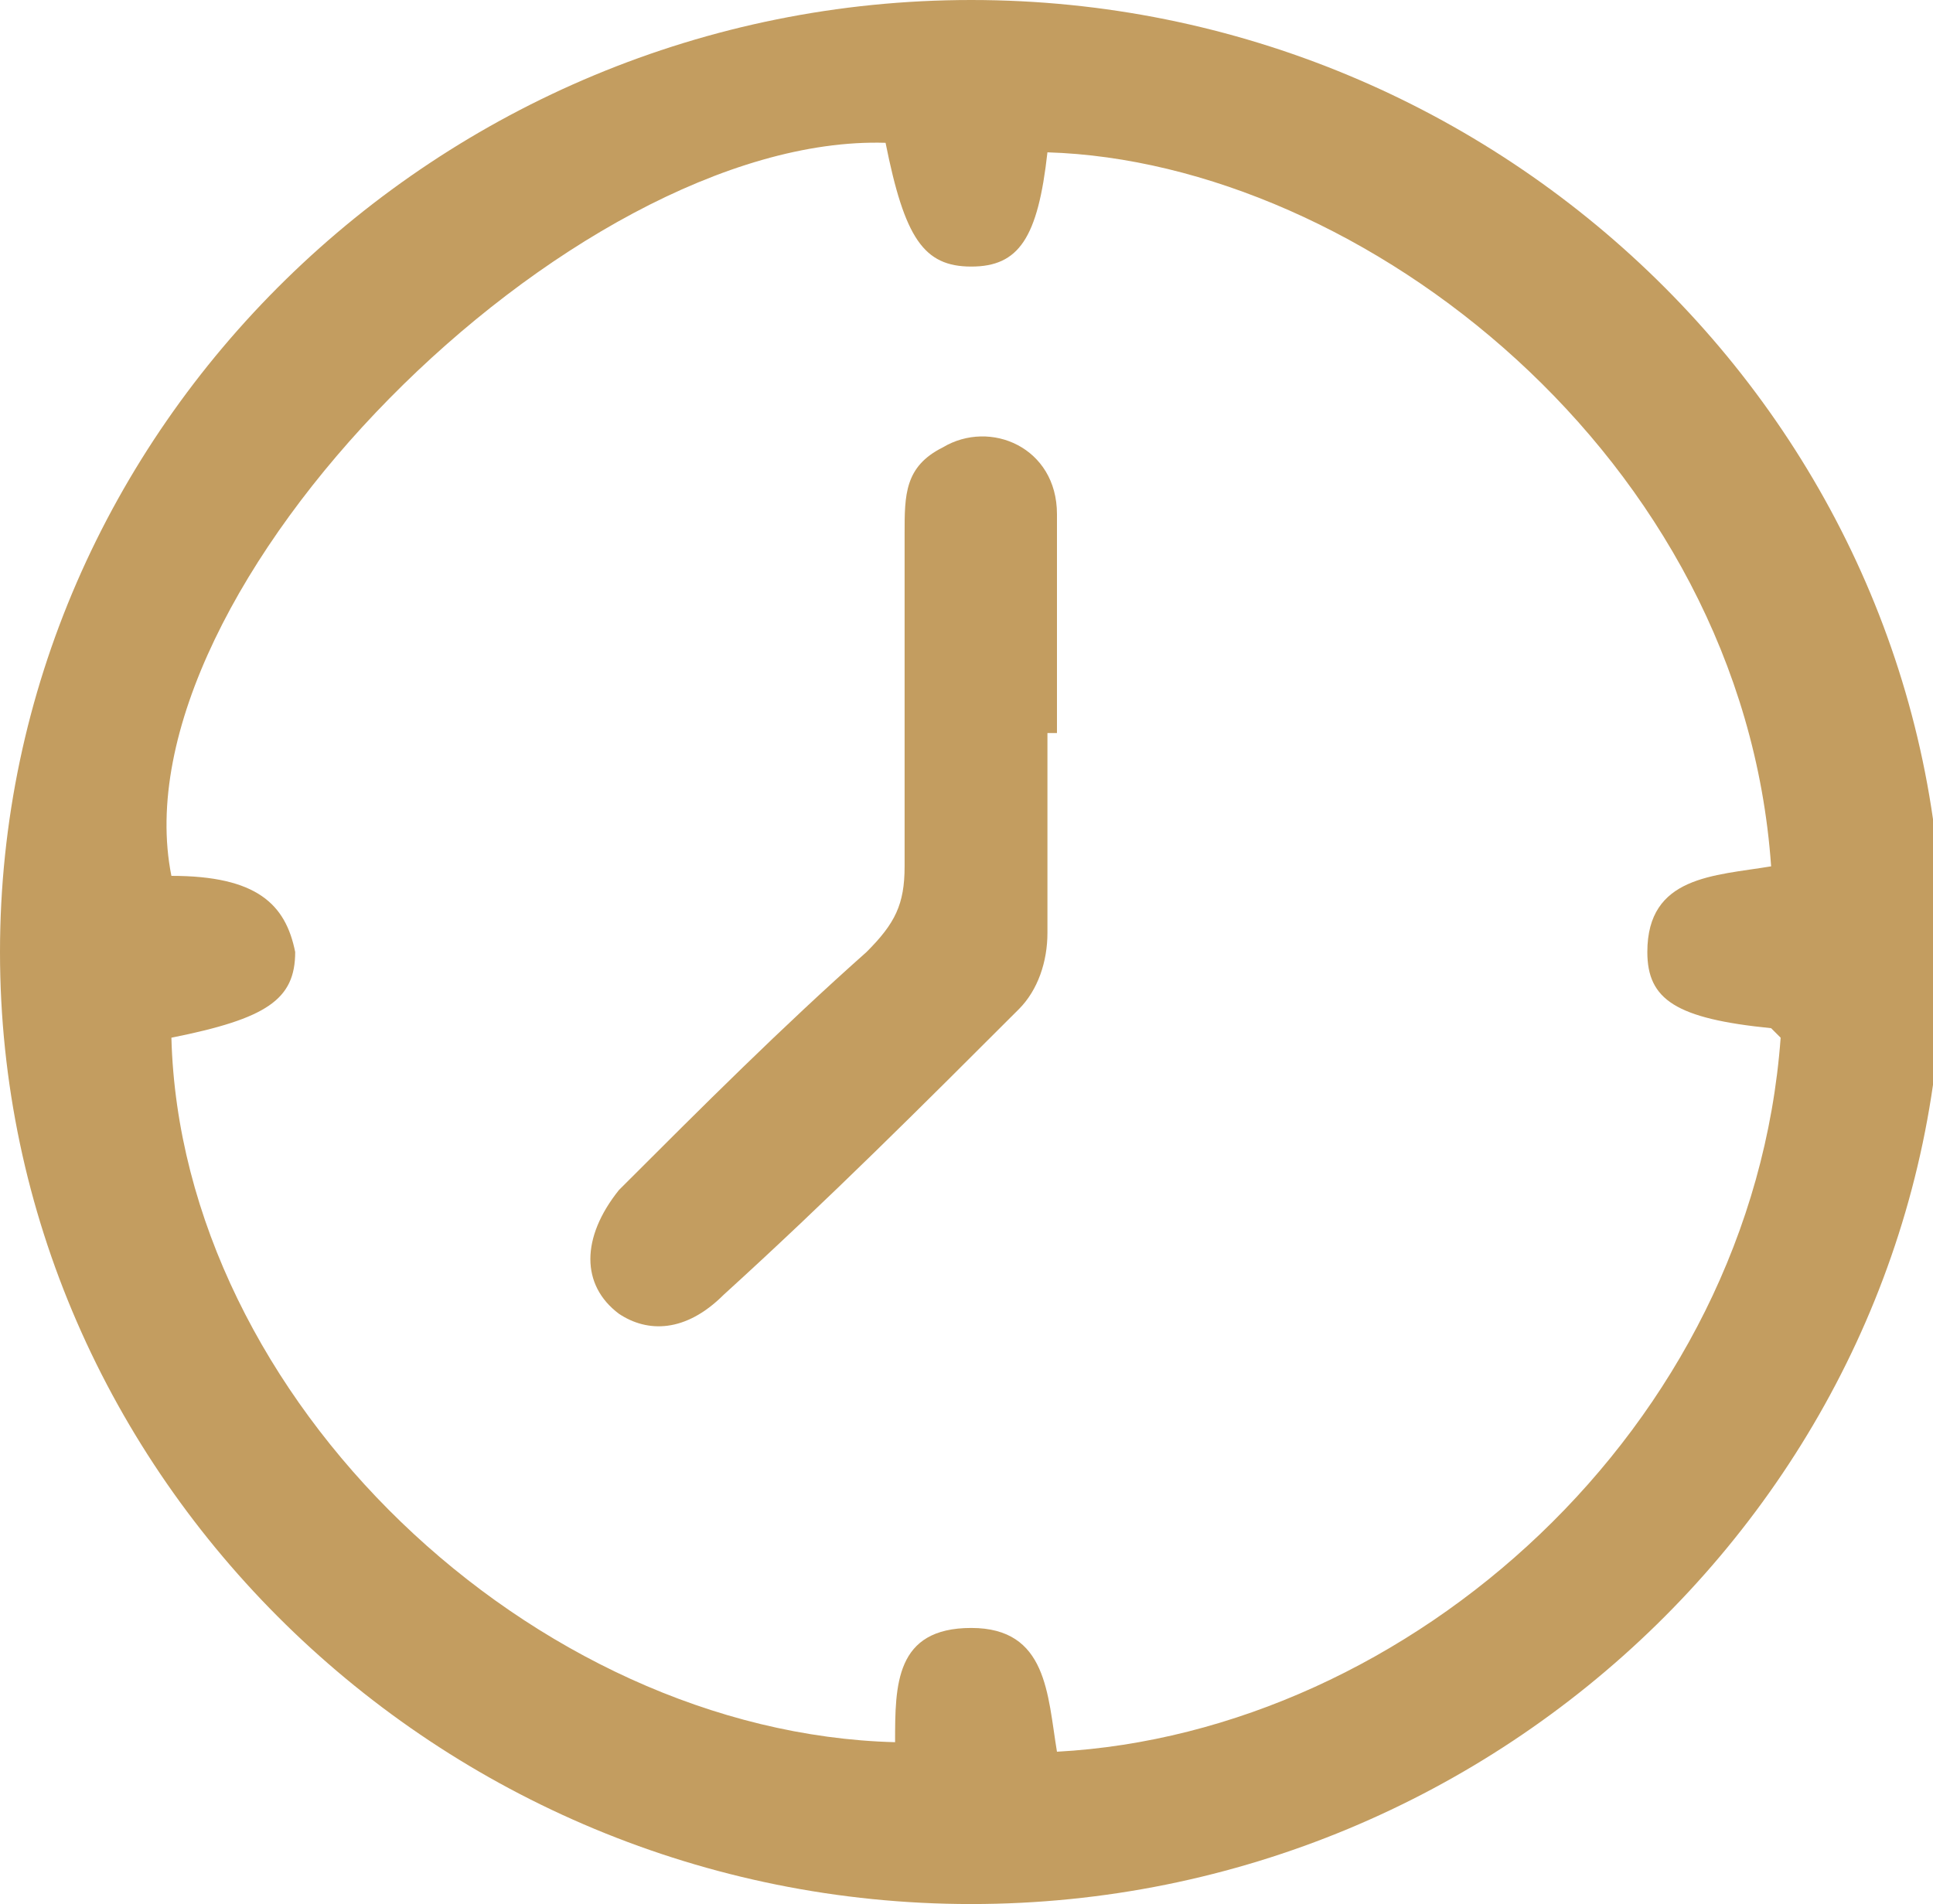 <?xml version="1.0" encoding="UTF-8"?>
<svg id="Layer_1" xmlns="http://www.w3.org/2000/svg" version="1.1" viewBox="0 0 20.3 20">
  <!-- Generator: Adobe Illustrator 29.2.1, SVG Export Plug-In . SVG Version: 2.1.0 Build 116)  -->
  <defs>
    <style>
      .st0 {
        fill: #c39d60;
      }
    </style>
  </defs>
  <path class="st0" d="M0,10C0,4.5,4.6,0,10.2,0c5.6,0,10.2,4.5,10.2,10,0,5.5-4.6,10-10.2,10C4.6,20,0,15.5,0,10ZM18.6,10.8c-1-.1-1.3-.3-1.3-.8,0-.8.7-.8,1.3-.9-.3-4.3-4.3-7.4-7.6-7.5-.1.9-.3,1.2-.8,1.2-.5,0-.7-.3-.9-1.3C6,1.4,1.2,6.2,1.8,9.2c.9,0,1.2.3,1.3.8,0,.5-.3.7-1.3.9.1,3.8,3.8,7.3,7.6,7.4,0-.6,0-1.2.8-1.2.8,0,.8.7.9,1.3,3.7-.2,7.3-3.4,7.6-7.5Z"/>
  <path class="st0" d="M11,7.7c0,.7,0,1.4,0,2.1,0,.3-.1.6-.3.8-1,1-2,2-3.1,3-.4.4-.8.4-1.1.2-.4-.3-.4-.8,0-1.3.9-.9,1.7-1.7,2.6-2.5.3-.3.4-.5.4-.9,0-1.2,0-2.4,0-3.5,0-.4,0-.7.4-.9.5-.3,1.2,0,1.2.7,0,.8,0,1.5,0,2.3,0,0,0,0,0,0Z"/>
</svg>